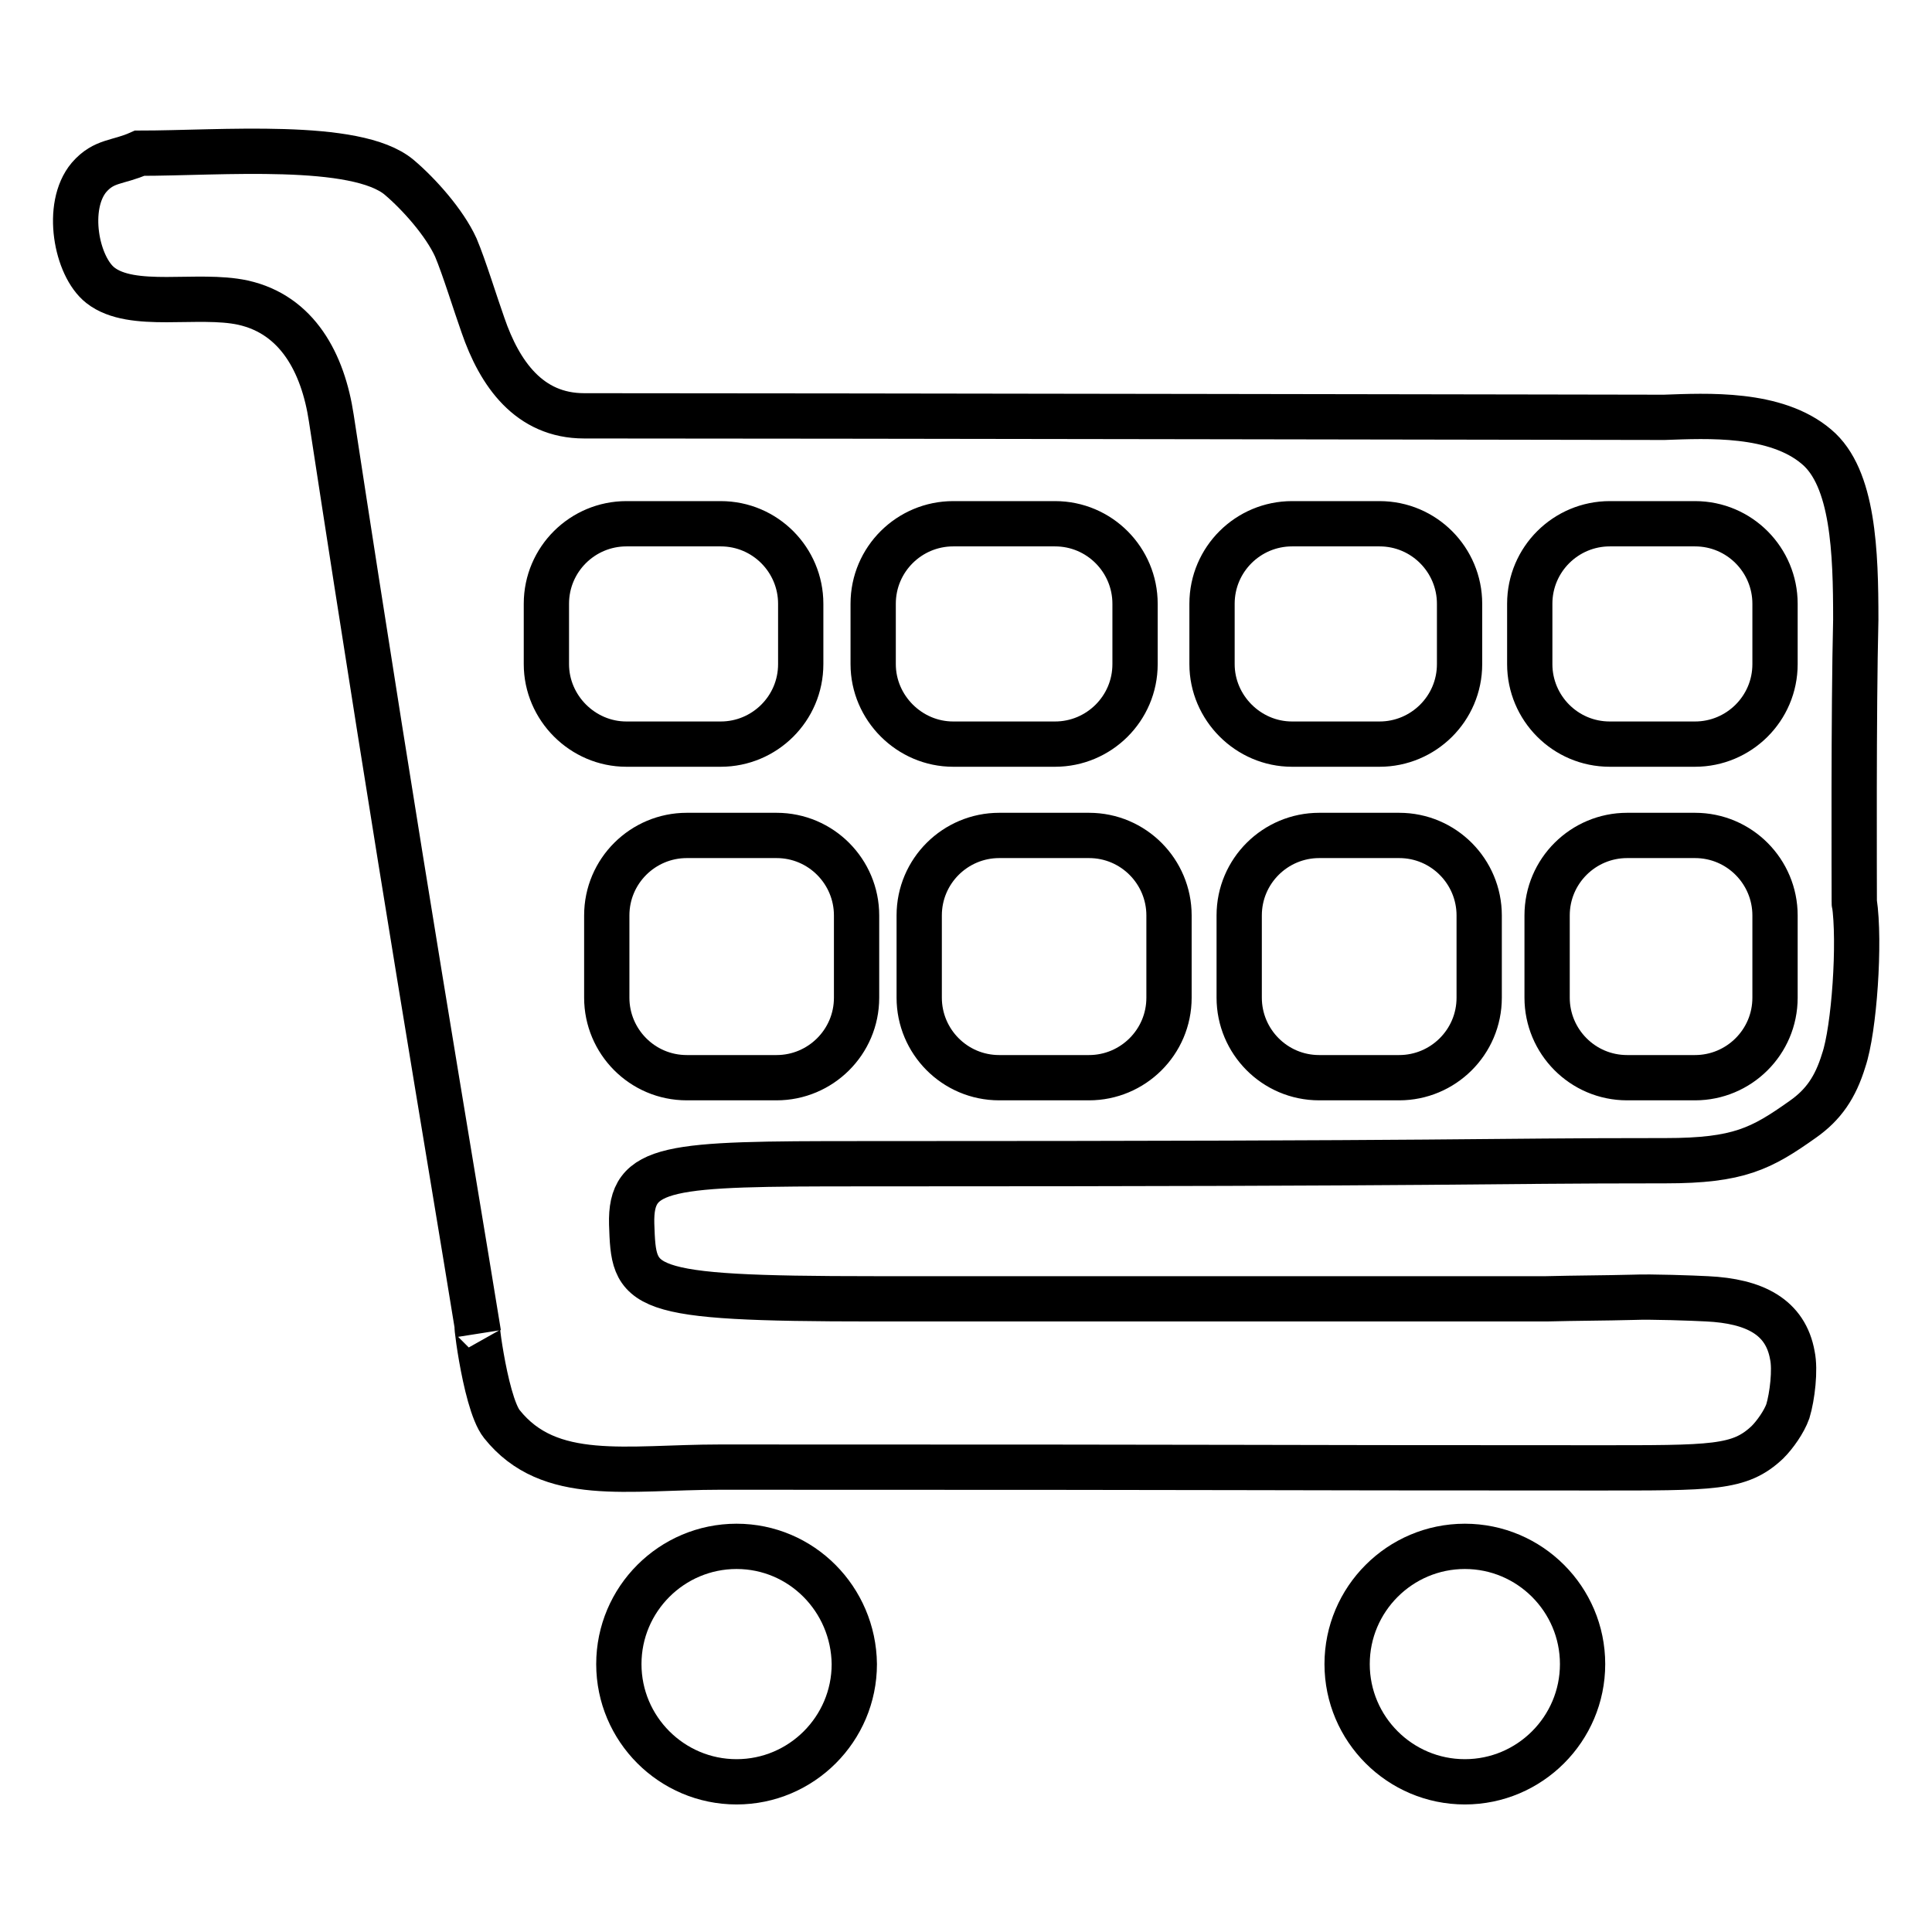 <?xml version="1.0" encoding="utf-8"?>
<!-- Svg Vector Icons : http://www.onlinewebfonts.com/icon -->
<!DOCTYPE svg PUBLIC "-//W3C//DTD SVG 1.1//EN" "http://www.w3.org/Graphics/SVG/1.1/DTD/svg11.dtd">
<svg version="1.1" xmlns="http://www.w3.org/2000/svg" xmlns:xlink="http://www.w3.org/1999/xlink" x="0px" y="0px" viewBox="0 0 256 256" enable-background="new 0 0 256 256" xml:space="preserve">
<g> <path stroke-width="6" fill-opacity="0" stroke="#000000"  d="M97.6,204.9c-8.6,0-15.6,7-15.6,15.6c0,8.6,7,15.6,15.6,15.6s15.6-7,15.6-15.6 C113.1,211.9,106.2,204.9,97.6,204.9z M245.7,119.5c0,0.3,0,0.3,0-0.2C245.7,119.3,245.7,119.4,245.7,119.5 c0-2.4-0.1-25.2,0.2-37.4c0-8.9-0.3-18.8-5.2-22.9c-5.4-4.6-14.5-4.1-20.2-3.9c0.8,0-114.8-0.2-143.1-0.2c-7.3,0-11.2-5.6-13.4-12 c-1-2.8-2.5-7.7-3.6-10.3c-1.5-3.3-4.9-7.1-7.5-9.3c-5.7-4.8-23.7-3.2-34.4-3.2c-2.9,1.3-4.7,0.9-6.7,3.2 c-3.2,3.8-1.7,11.8,1.5,14.3c4.2,3.3,12.9,1,18.9,2.3c7.2,1.6,10.6,8,11.7,15.3c9.3,60.8,15.4,96,19.5,121.3c-0.7-4.6,0.7,9,3.1,12 c6.3,7.9,16.6,5.7,28.9,5.7c79.6,0,65.8,0.1,115.8,0.1c15.8,0,19.3,0.1,23-3.4c1-1,2.2-2.7,2.7-4.1c0.6-2,1-5.5,0.6-7.4 c-0.9-5.1-5-7.2-11.3-7.5c-1.9-0.1-7.4-0.3-9.8-0.2c-3.8,0.1-7.6,0.1-11.5,0.2h-89.1c-31.8,0-31.8-1.3-32.1-9.9 c-0.2-7.8,4.7-8,30.4-8c83.5,0,80.3-0.4,106.6-0.4c9.7,0,12.7-1.6,18.2-5.5c2.7-1.9,4.3-4.2,5.4-7.8 C245.7,136.4,246.5,124.8,245.7,119.5z M72.4,88v-8c0-5.9,4.8-10.6,10.6-10.6h12.5c5.9,0,10.6,4.8,10.6,10.6v8 c0,5.9-4.8,10.6-10.6,10.6H83C77.2,98.6,72.4,93.8,72.4,88z M113.5,132.2c0,5.9-4.8,10.6-10.6,10.6H91c-5.9,0-10.6-4.8-10.6-10.6 v-10.9c0-5.9,4.8-10.6,10.6-10.6h11.9c5.9,0,10.6,4.8,10.6,10.6V132.2z M115.7,88v-8c0-5.9,4.8-10.6,10.6-10.6h13.5 c5.9,0,10.6,4.8,10.6,10.6v8c0,5.9-4.8,10.6-10.6,10.6h-13.5C120.5,98.6,115.7,93.8,115.7,88z M154.9,132.2 c0,5.9-4.8,10.6-10.6,10.6h-11.9c-5.9,0-10.6-4.8-10.6-10.6v-10.9c0-5.9,4.8-10.6,10.6-10.6h11.9c5.9,0,10.6,4.8,10.6,10.6V132.2z  M160.6,88v-8c0-5.9,4.8-10.6,10.6-10.6h11.6c5.9,0,10.6,4.8,10.6,10.6v8c0,5.9-4.8,10.6-10.6,10.6h-11.6 C165.4,98.6,160.6,93.8,160.6,88z M196,132.2c0,5.9-4.8,10.6-10.6,10.6h-10.6c-5.9,0-10.6-4.8-10.6-10.6v-10.9 c0-5.9,4.8-10.6,10.6-10.6h10.6c5.9,0,10.6,4.8,10.6,10.6V132.2z M235.2,132.2c0,5.9-4.8,10.6-10.6,10.6h-9 c-5.9,0-10.6-4.8-10.6-10.6v-10.9c0-5.9,4.8-10.6,10.6-10.6h9c5.9,0,10.6,4.8,10.6,10.6V132.2z M235.2,88c0,5.9-4.8,10.6-10.6,10.6 h-11.3c-5.9,0-10.6-4.8-10.6-10.6v-8c0-5.9,4.8-10.6,10.6-10.6h11.3c5.9,0,10.6,4.8,10.6,10.6V88z M194.1,204.9 c-8.6,0-15.6,7-15.6,15.6c0,8.6,7,15.6,15.6,15.6c8.6,0,15.6-7,15.6-15.6C209.7,211.9,202.7,204.9,194.1,204.9z"/></g>
</svg>